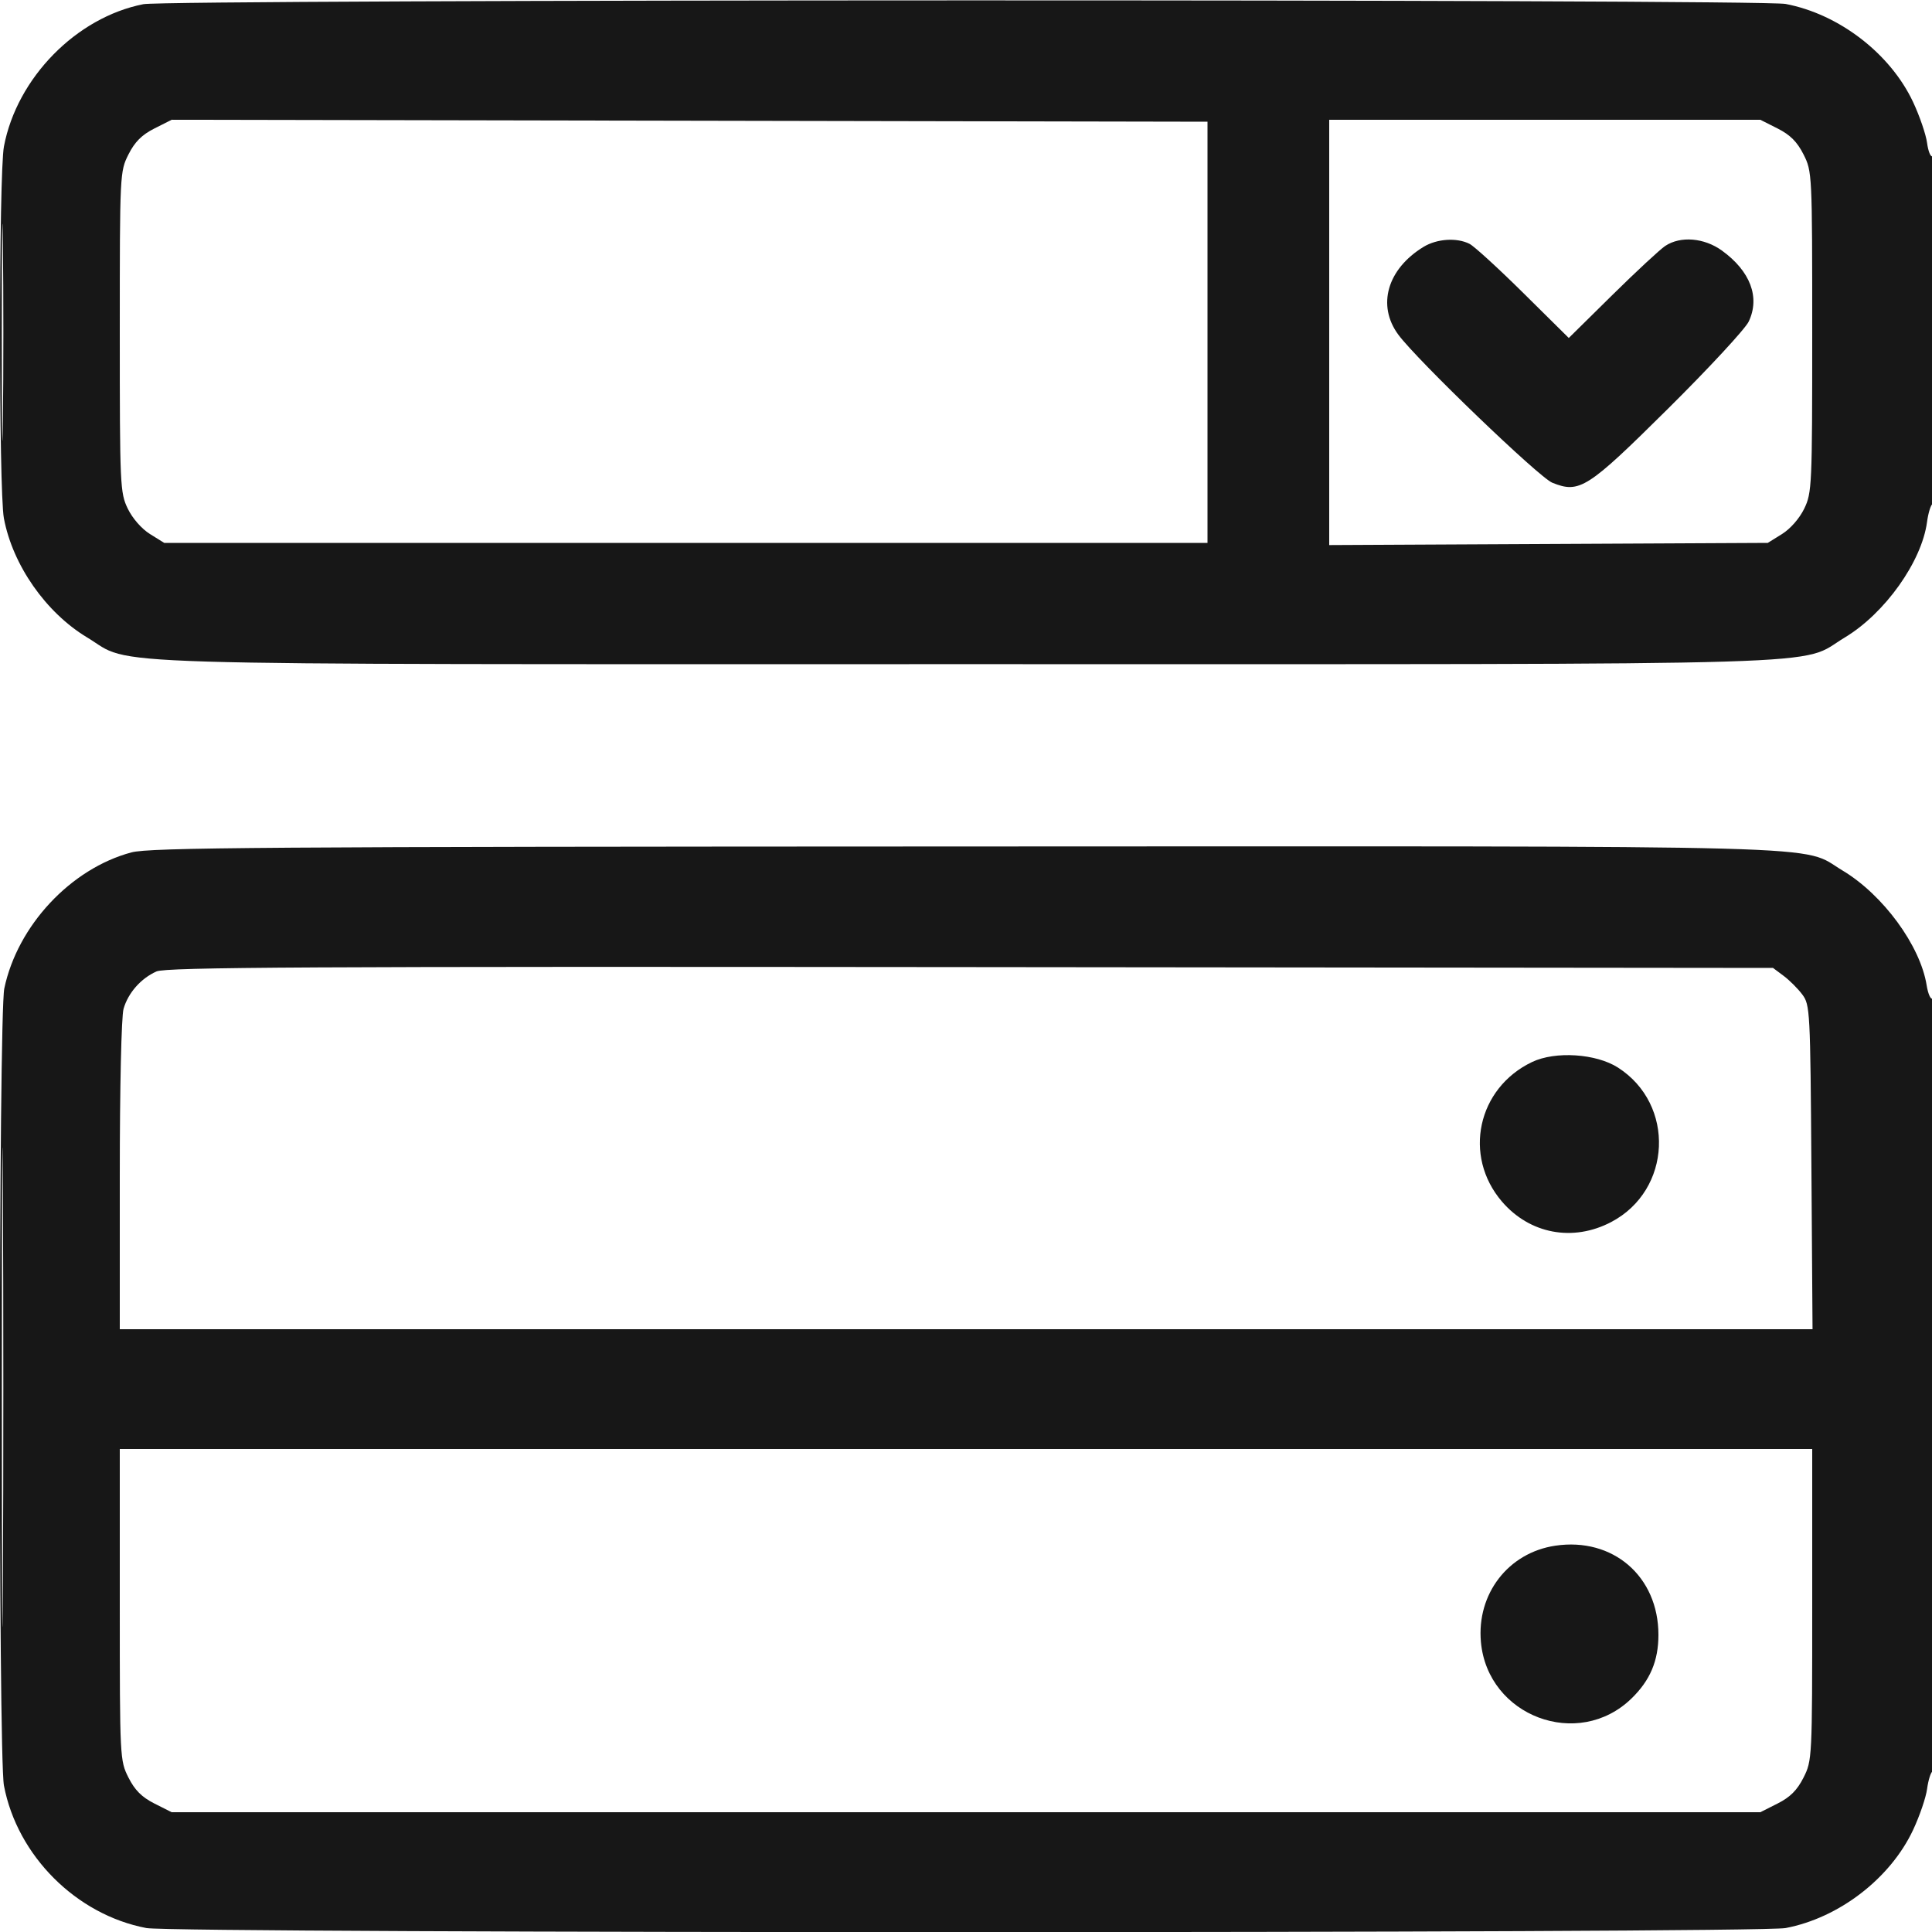 <svg xmlns="http://www.w3.org/2000/svg" viewBox="0 0 500 500" version="1.1">
	<path d="M 37.108 1.082 C 19.742 4.492, 4.384 20.157, 1.021 37.891 C -0.318 44.950, -0.331 126.953, 1.005 134.114 C 3.267 146.232, 11.867 158.546, 22.559 164.974 C 34.942 172.420, 17.334 171.885, 250 171.885 C 482.666 171.885, 465.058 172.420, 477.441 164.974 C 487.821 158.734, 497.336 145.368, 498.714 135.093 C 499.020 132.815, 499.659 130.711, 500.135 130.417 C 500.611 130.123, 501 109.632, 501 84.882 C 501 59.576, 500.619 40.118, 500.129 40.420 C 499.650 40.716, 499.018 39.169, 498.724 36.982 C 498.431 34.795, 496.811 30.056, 495.124 26.451 C 489.242 13.881, 475.954 3.646, 462.109 1.021 C 455.417 -0.249, 43.581 -0.190, 37.108 1.082 M 39.969 33.246 C 36.702 34.894, 34.895 36.700, 33.250 39.962 C 31.025 44.375, 31 44.876, 31 85.896 C 31 125.798, 31.078 127.531, 33.071 131.647 C 34.287 134.158, 36.661 136.869, 38.821 138.212 L 42.500 140.500 177.500 140.500 L 312.500 140.500 312.500 86 L 312.500 31.500 178.469 31.246 L 44.438 30.993 39.969 33.246 M 344 86.032 L 344 141.063 400.750 140.782 L 457.500 140.500 461.179 138.212 C 463.339 136.869, 465.713 134.158, 466.929 131.647 C 468.922 127.531, 469 125.798, 469 85.896 C 469 44.876, 468.975 44.375, 466.750 39.962 C 465.106 36.702, 463.298 34.894, 460.038 33.250 L 455.576 31 399.788 31 L 344 31 344 86.032 M 0.461 86 C 0.461 111.025, 0.590 121.263, 0.749 108.750 C 0.908 96.238, 0.908 75.763, 0.749 63.250 C 0.590 50.738, 0.461 60.975, 0.461 86 M 368.420 63.885 C 359.019 69.618, 356.304 79.040, 361.873 86.600 C 366.724 93.186, 398.300 123.549, 401.733 124.929 C 408.784 127.763, 410.808 126.468, 431.693 105.757 C 442.267 95.272, 451.660 85.128, 452.568 83.215 C 455.545 76.943, 452.993 70.180, 445.639 64.853 C 441.059 61.536, 434.913 61.027, 430.973 63.639 C 429.613 64.541, 423.437 70.271, 417.250 76.373 L 405.999 87.468 394.250 75.843 C 387.787 69.449, 381.517 63.718, 380.316 63.109 C 377.032 61.442, 371.875 61.779, 368.420 63.885 M 34 220.603 C 18.309 224.801, 4.533 239.544, 1.115 255.799 C -0.368 262.848, -0.455 454.327, 1.021 462.109 C 4.464 480.264, 19.736 495.536, 37.891 498.979 C 45.332 500.390, 454.668 500.390, 462.109 498.979 C 475.954 496.354, 489.242 486.119, 495.124 473.549 C 496.811 469.944, 498.434 465.185, 498.730 462.973 C 499.027 460.761, 499.659 458.711, 500.135 458.417 C 500.612 458.122, 501 413.071, 501 357.882 C 501 300.985, 500.623 258.115, 500.125 258.423 C 499.644 258.720, 498.964 257.173, 498.614 254.985 C 496.972 244.721, 487.337 231.573, 476.854 225.292 C 465.615 218.559, 481.469 218.993, 249.540 219.066 C 67.947 219.123, 38.755 219.331, 34 220.603 M 40.500 251.408 C 36.462 253.208, 33.160 256.955, 31.976 261.083 C 31.415 263.041, 31 281.379, 31 304.243 L 31 344 250.041 344 L 469.083 344 468.791 302.072 C 468.510 261.521, 468.432 260.053, 466.438 257.384 C 465.304 255.866, 463.134 253.696, 461.615 252.562 L 458.853 250.500 251.177 250.285 C 79.628 250.108, 42.978 250.303, 40.500 251.408 M 0.481 359 C 0.481 414.275, 0.602 436.887, 0.750 409.250 C 0.898 381.612, 0.898 336.387, 0.750 308.750 C 0.602 281.112, 0.481 303.725, 0.481 359 M 396.500 274.847 C 382.359 281.594, 378.567 299.125, 388.690 310.951 C 395.893 319.366, 407.092 321.462, 416.998 316.250 C 432.658 308.010, 433.625 285.839, 418.740 276.293 C 413.081 272.664, 402.515 271.977, 396.500 274.847 M 31 415.288 C 31 455.080, 31.028 455.631, 33.250 460.038 C 34.894 463.298, 36.702 465.106, 39.962 466.750 L 44.424 469 250 469 L 455.576 469 460.038 466.750 C 463.298 465.106, 465.106 463.298, 466.750 460.038 C 468.972 455.631, 469 455.080, 469 415.288 L 469 375 250 375 L 31 375 31 415.288 M 402.500 400.026 C 390.345 401.839, 382.131 412.483, 383.262 424.957 C 385.006 444.182, 408.426 452.971, 422.219 439.576 C 427.056 434.879, 429.200 429.816, 429.200 423.095 C 429.200 407.971, 417.428 397.799, 402.500 400.026" stroke="none" fill="#171717" fill-rule="evenodd"></path>
</svg>